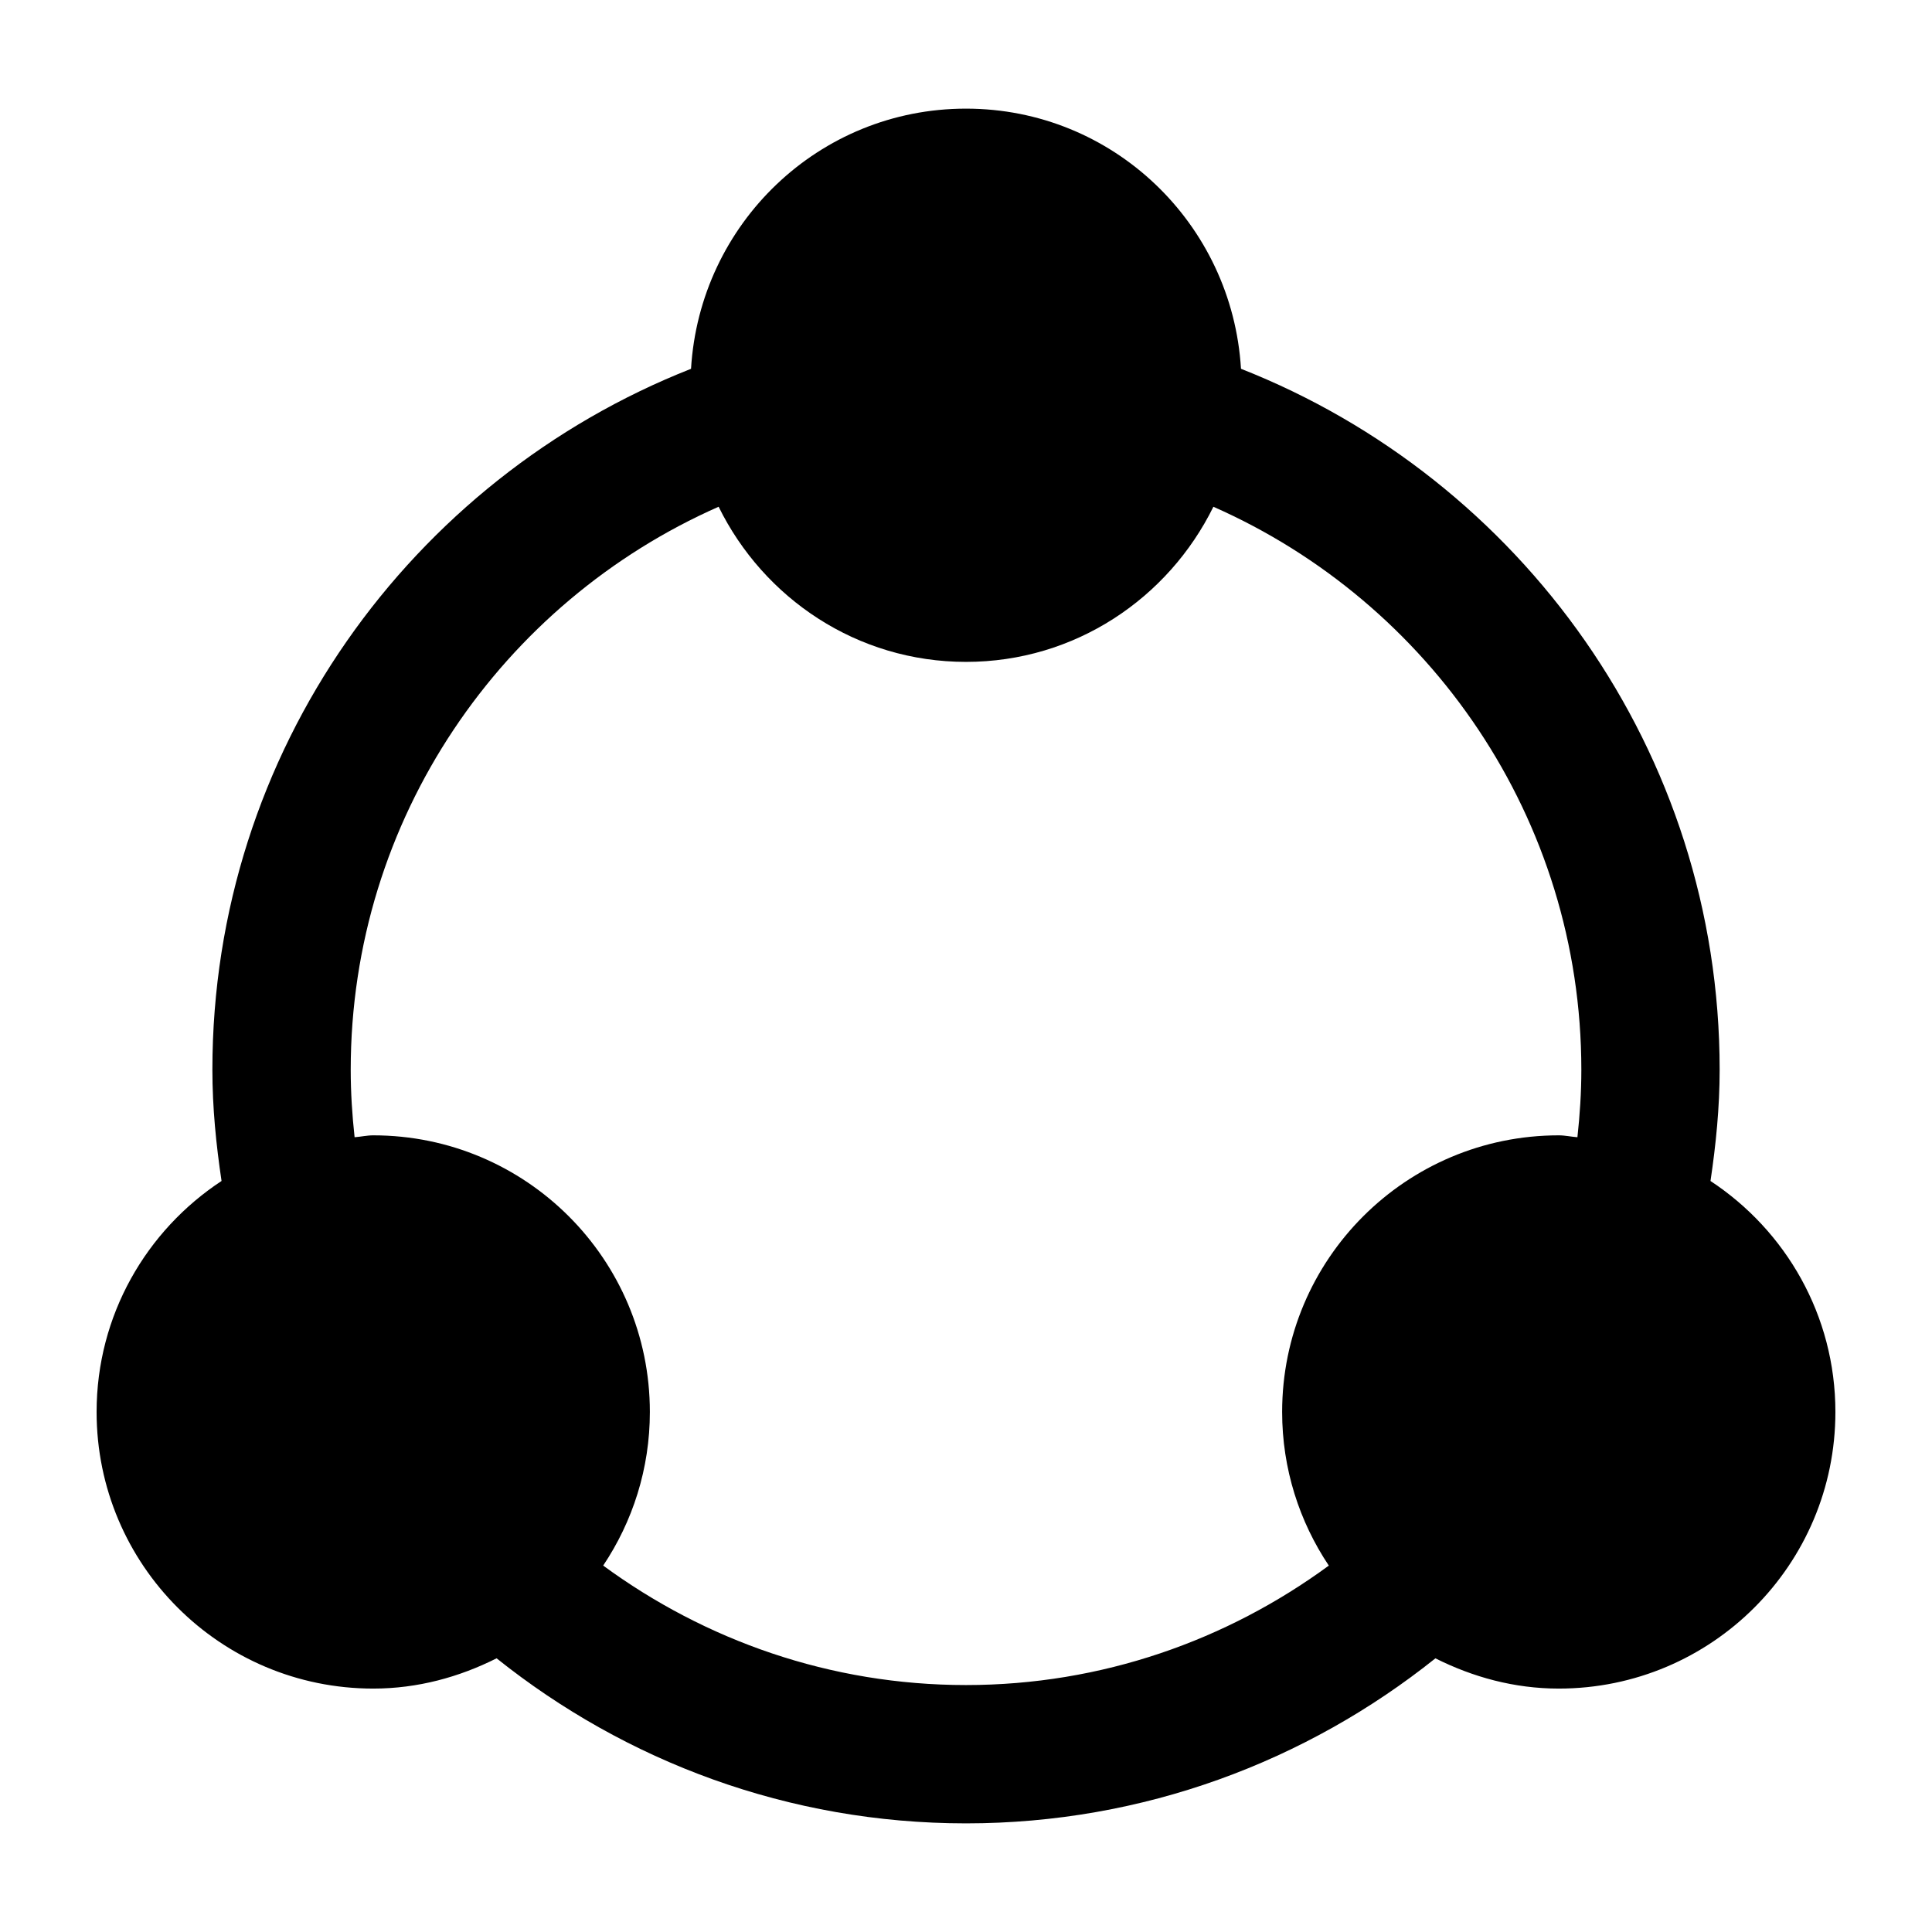 <svg xmlns="http://www.w3.org/2000/svg" xmlns:xlink="http://www.w3.org/1999/xlink" version="1.1" x="0px" y="0px" viewBox="0 0 100 100" enable-background="new 0 0 100 100" xml:space="preserve" aria-hidden="true" width="100px" height="100px"><defs><linearGradient class="cerosgradient" data-cerosgradient="true" id="CerosGradient_id8c76e8bbd" gradientUnits="userSpaceOnUse" x1="50%" y1="100%" x2="50%" y2="0%"><stop offset="0%" stop-color="#d1d1d1"/><stop offset="100%" stop-color="#d1d1d1"/></linearGradient><linearGradient/></defs><path d="M88.535,61.128c0.28-1.885,0.474-3.797,0.474-5.759  c0-16.483-10.293-30.579-24.776-36.281C63.782,11.585,57.615,5.623,50,5.623  c-7.616,0-13.783,5.963-14.232,13.466c-14.482,5.703-24.775,19.798-24.775,36.28  c0,1.961,0.193,3.874,0.474,5.758C7.576,63.687,5,68.079,5,73.083  c0,7.908,6.41,14.318,14.318,14.318c2.307,0,4.456-0.597,6.386-1.567  C32.377,91.167,40.815,94.377,50,94.377c9.186,0,17.624-3.21,24.297-8.542  c1.93,0.969,4.078,1.566,6.385,1.566C88.59,87.401,95,80.991,95,73.083  C95,68.079,92.424,63.688,88.535,61.128z M81.647,58.862  c-0.325-0.022-0.635-0.097-0.966-0.097c-7.907,0-14.318,6.41-14.318,14.318  c0,2.944,0.894,5.677,2.416,7.952C63.507,84.903,57.026,87.218,50,87.218  s-13.507-2.315-18.779-6.184c1.522-2.275,2.416-5.008,2.416-7.951  c0-7.908-6.411-14.318-14.318-14.318c-0.33,0-0.64,0.075-0.965,0.097  c-0.126-1.149-0.201-2.312-0.201-3.494c0-13.005,7.845-24.198,19.043-29.139  C39.529,30.969,44.36,34.259,50,34.259s10.471-3.29,12.805-8.029  c11.199,4.941,19.045,16.134,19.045,29.139  C81.85,56.55,81.773,57.714,81.647,58.862z"/></svg>